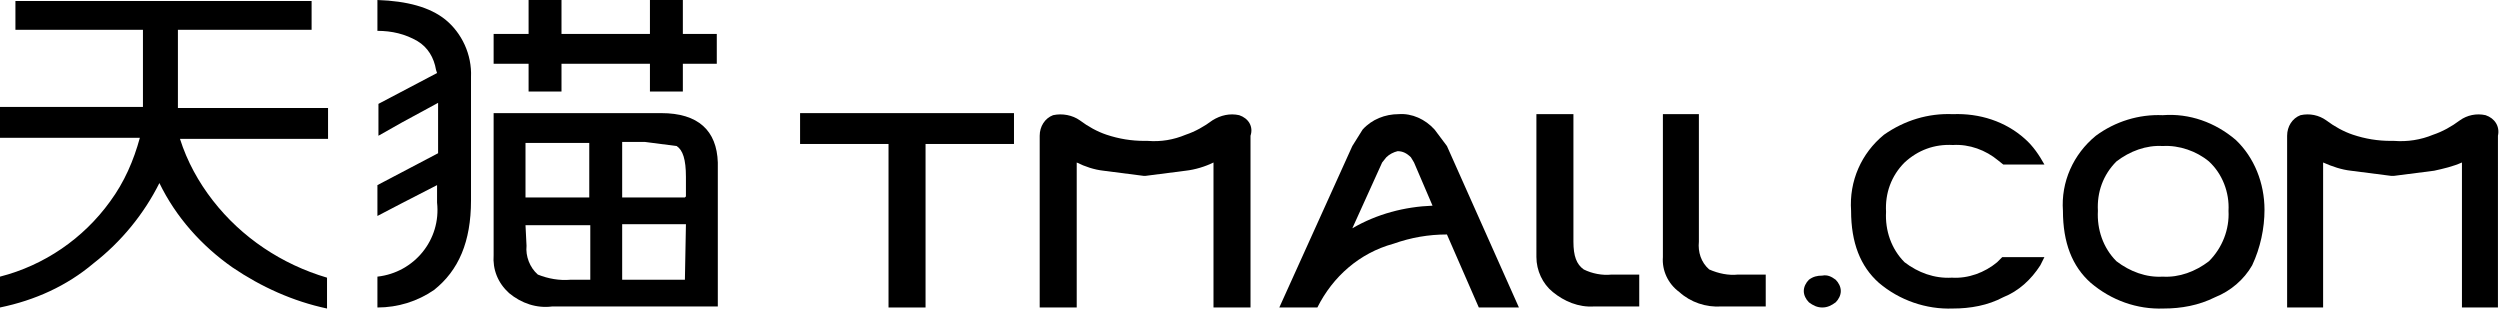 <?xml version="1.0" encoding="utf-8"?>
<!-- Generator: Adobe Illustrator 27.8.1, SVG Export Plug-In . SVG Version: 6.00 Build 0)  -->
<svg version="1.1" id="Calque_1" xmlns="http://www.w3.org/2000/svg" xmlns:xlink="http://www.w3.org/1999/xlink" x="0px" y="0px"
	 viewBox="0 0 243.1 30" style="enable-background:new 0 0 243.1 30;" xml:space="preserve">
<g>
	<path d="M64.3,11H48v13.8c-0.1,1.4,0.4,2.7,1.5,3.7c1.2,1,2.7,1.5,4.2,1.3h16.1v-14C69.7,12.7,67.9,11,64.3,11z M57.3,27.2h-1.8
		c-1.1,0.1-2.2-0.1-3.2-0.5c-0.8-0.7-1.2-1.8-1.1-2.8l-0.1-2h6.3V27.2z M57.3,19.2h-6.2v-5.3h6.2V19.2z M66.6,27.2h-6.1v-5.4h6.2
		L66.6,27.2z M66.6,19.2h-6.1v-5.4h2.2l3.1,0.4c0.6,0.4,0.9,1.3,0.9,3v1.9L66.6,19.2z"/>
	<path d="M36.7,0v3c1.4,0,2.7,0.3,3.9,1c1,0.6,1.6,1.6,1.8,2.8l0.1,0.3l-5.7,3v3.1l2.3-1.3l3.5-1.9v4.9L36.7,18v3l2.3-1.2l3.5-1.8
		v1.7c0.4,3.6-2.2,6.8-5.8,7.2c0,0,0,0,0,0v3c2,0,3.9-0.6,5.5-1.7c2.4-1.9,3.6-4.7,3.6-8.7v-12c0.1-2.2-0.9-4.3-2.5-5.6
		C41.8,0.7,39.6,0.1,36.7,0z"/>
	<polygon points="66.4,0 63.2,0 63.2,3.3 54.6,3.3 54.6,0 51.4,0 51.4,3.3 48,3.3 48,6.2 51.4,6.2 51.4,8.9 54.6,8.9 54.6,6.2 
		63.2,6.2 63.2,8.9 66.4,8.9 66.4,6.2 69.7,6.2 69.7,3.3 66.4,3.3 	"/>
	<path d="M17.3,2.9h13V0.1H1.5v2.8h12.4v7.5H0v3h13.6c-0.6,2.2-1.5,4.3-2.9,6.2C8.1,23.2,4.3,25.8,0,26.9v3c3.4-0.7,6.5-2.1,9.1-4.3
		c2.7-2.1,4.9-4.8,6.4-7.8c1.6,3.3,4.1,6.1,7.1,8.2c2.8,1.9,5.9,3.3,9.2,4v-3c-4.4-1.3-8.3-3.9-11.1-7.5c-1.4-1.8-2.5-3.8-3.2-6
		h14.4v-3H17.3V2.9z"/>
	<polygon points="77.8,14 86.4,14 86.4,29.9 90,29.9 90,14 98.6,14 98.6,11 77.8,11 	"/>
	<path d="M139.5,12.6c-0.9-1-2.2-1.6-3.5-1.5c-1.3,0-2.6,0.5-3.5,1.5l-1,1.6l-7.1,15.7h3.7c1.5-3,4.1-5.3,7.4-6.2
		c1.7-0.6,3.4-0.9,5.2-0.9l3.1,7.1h3.9l-7-15.7L139.5,12.6z M131.5,22.2l2.9-6.4l0.4-0.5c0.3-0.3,0.7-0.5,1.1-0.6
		c0.5,0,0.9,0.2,1.3,0.6l0.3,0.5l1.8,4.2C136.6,20.1,133.9,20.8,131.5,22.2L131.5,22.2z"/>
	<path d="M154,26.2c-0.7-0.5-1-1.3-1-2.7V11.1h-3.6V25c0,1.3,0.6,2.6,1.6,3.4c1.1,0.9,2.5,1.5,4,1.4h4.4v-3.1h-2.7
		C155.8,26.8,154.8,26.6,154,26.2z"/>
	<path d="M166.2,26.2c-0.8-0.7-1.1-1.7-1-2.7V11.1h-3.5V25c-0.1,1.3,0.5,2.6,1.6,3.4c1.1,1,2.6,1.5,4.1,1.4h4.3v-3.1H169
		C168.1,26.8,167.1,26.6,166.2,26.2z"/>
	<path d="M120.5,11.2c-0.9-0.2-1.8,0-2.6,0.5c-0.8,0.6-1.7,1.1-2.6,1.4c-1.2,0.5-2.4,0.7-3.7,0.6h-0.3c-1.3,0-2.5-0.2-3.7-0.6
		c-0.9-0.3-1.8-0.8-2.6-1.4c-0.7-0.5-1.7-0.7-2.6-0.5c-0.8,0.3-1.3,1.1-1.3,2v16.7h3.6V15.8c0.8,0.4,1.7,0.7,2.6,0.8l3.9,0.5h0.2
		l3.9-0.5c0.9-0.1,1.9-0.4,2.7-0.8v14.1h3.6V13.2C121.9,12.3,121.4,11.5,120.5,11.2z"/>
	<path d="M177.2,26.8c-0.5,0-0.9,0.1-1.3,0.4c-0.3,0.3-0.5,0.7-0.5,1.1c0,0.4,0.2,0.8,0.5,1.1c0.4,0.3,0.8,0.5,1.3,0.5
		c0.5,0,0.9-0.2,1.3-0.5c0.3-0.3,0.5-0.7,0.5-1.1c0-0.4-0.2-0.8-0.5-1.1C178.1,26.9,177.7,26.7,177.2,26.8z"/>
	<path d="M217.4,13.6c-2-1.7-4.5-2.6-7.1-2.4c-2.3-0.1-4.6,0.6-6.5,2c-2.2,1.8-3.4,4.5-3.2,7.3c0,3.1,0.9,5.4,2.7,7
		c2,1.7,4.5,2.6,7.1,2.5c1.7,0,3.4-0.3,5-1.1c1.5-0.6,2.8-1.7,3.6-3.1c0.8-1.7,1.2-3.6,1.2-5.4C220.2,17.8,219.2,15.3,217.4,13.6z
		 M214.8,25.4c-1.3,1-2.9,1.6-4.5,1.5c-1.6,0.1-3.2-0.5-4.5-1.5c-1.3-1.3-1.9-3.1-1.8-4.9c-0.1-1.8,0.5-3.5,1.8-4.8
		c1.3-1,2.9-1.6,4.5-1.5c1.6-0.1,3.3,0.5,4.5,1.5c1.3,1.2,2,3,1.9,4.8C216.8,22.3,216.1,24.1,214.8,25.4z"/>
	<path d="M241.7,11.2c-0.9-0.2-1.8,0-2.5,0.5c-0.8,0.6-1.7,1.1-2.6,1.4c-1.2,0.5-2.5,0.7-3.8,0.6h-0.3c-1.3,0-2.5-0.2-3.7-0.6
		c-0.9-0.3-1.8-0.8-2.6-1.4c-0.7-0.5-1.6-0.7-2.5-0.5c-0.8,0.3-1.3,1.1-1.3,2v16.7h3.5V15.8c0.9,0.4,1.8,0.7,2.7,0.8l3.9,0.5h0.3
		l3.9-0.5c0.9-0.2,1.8-0.4,2.7-0.8v14.1h3.5V13.2C243.1,12.3,242.6,11.5,241.7,11.2z"/>
	<path d="M189.9,14.1c1.6-0.1,3.2,0.5,4.4,1.5l0.5,0.4h4c-0.5-0.9-1.1-1.8-1.9-2.5c-1.9-1.7-4.4-2.5-7-2.4c-2.4-0.1-4.7,0.6-6.7,2
		c-2.2,1.8-3.4,4.5-3.2,7.4c0,3.1,0.9,5.4,2.7,7c2,1.7,4.6,2.6,7.2,2.5c1.7,0,3.4-0.3,4.9-1.1c1.5-0.6,2.7-1.7,3.6-3.1l0.4-0.8h-4.1
		l-0.5,0.5c-1.2,1-2.8,1.6-4.4,1.5c-1.7,0.1-3.3-0.5-4.6-1.5c-1.3-1.3-1.9-3.1-1.8-4.9c-0.1-1.8,0.5-3.5,1.8-4.8
		C186.5,14.6,188.1,14,189.9,14.1z"/>
</g>
</svg>
